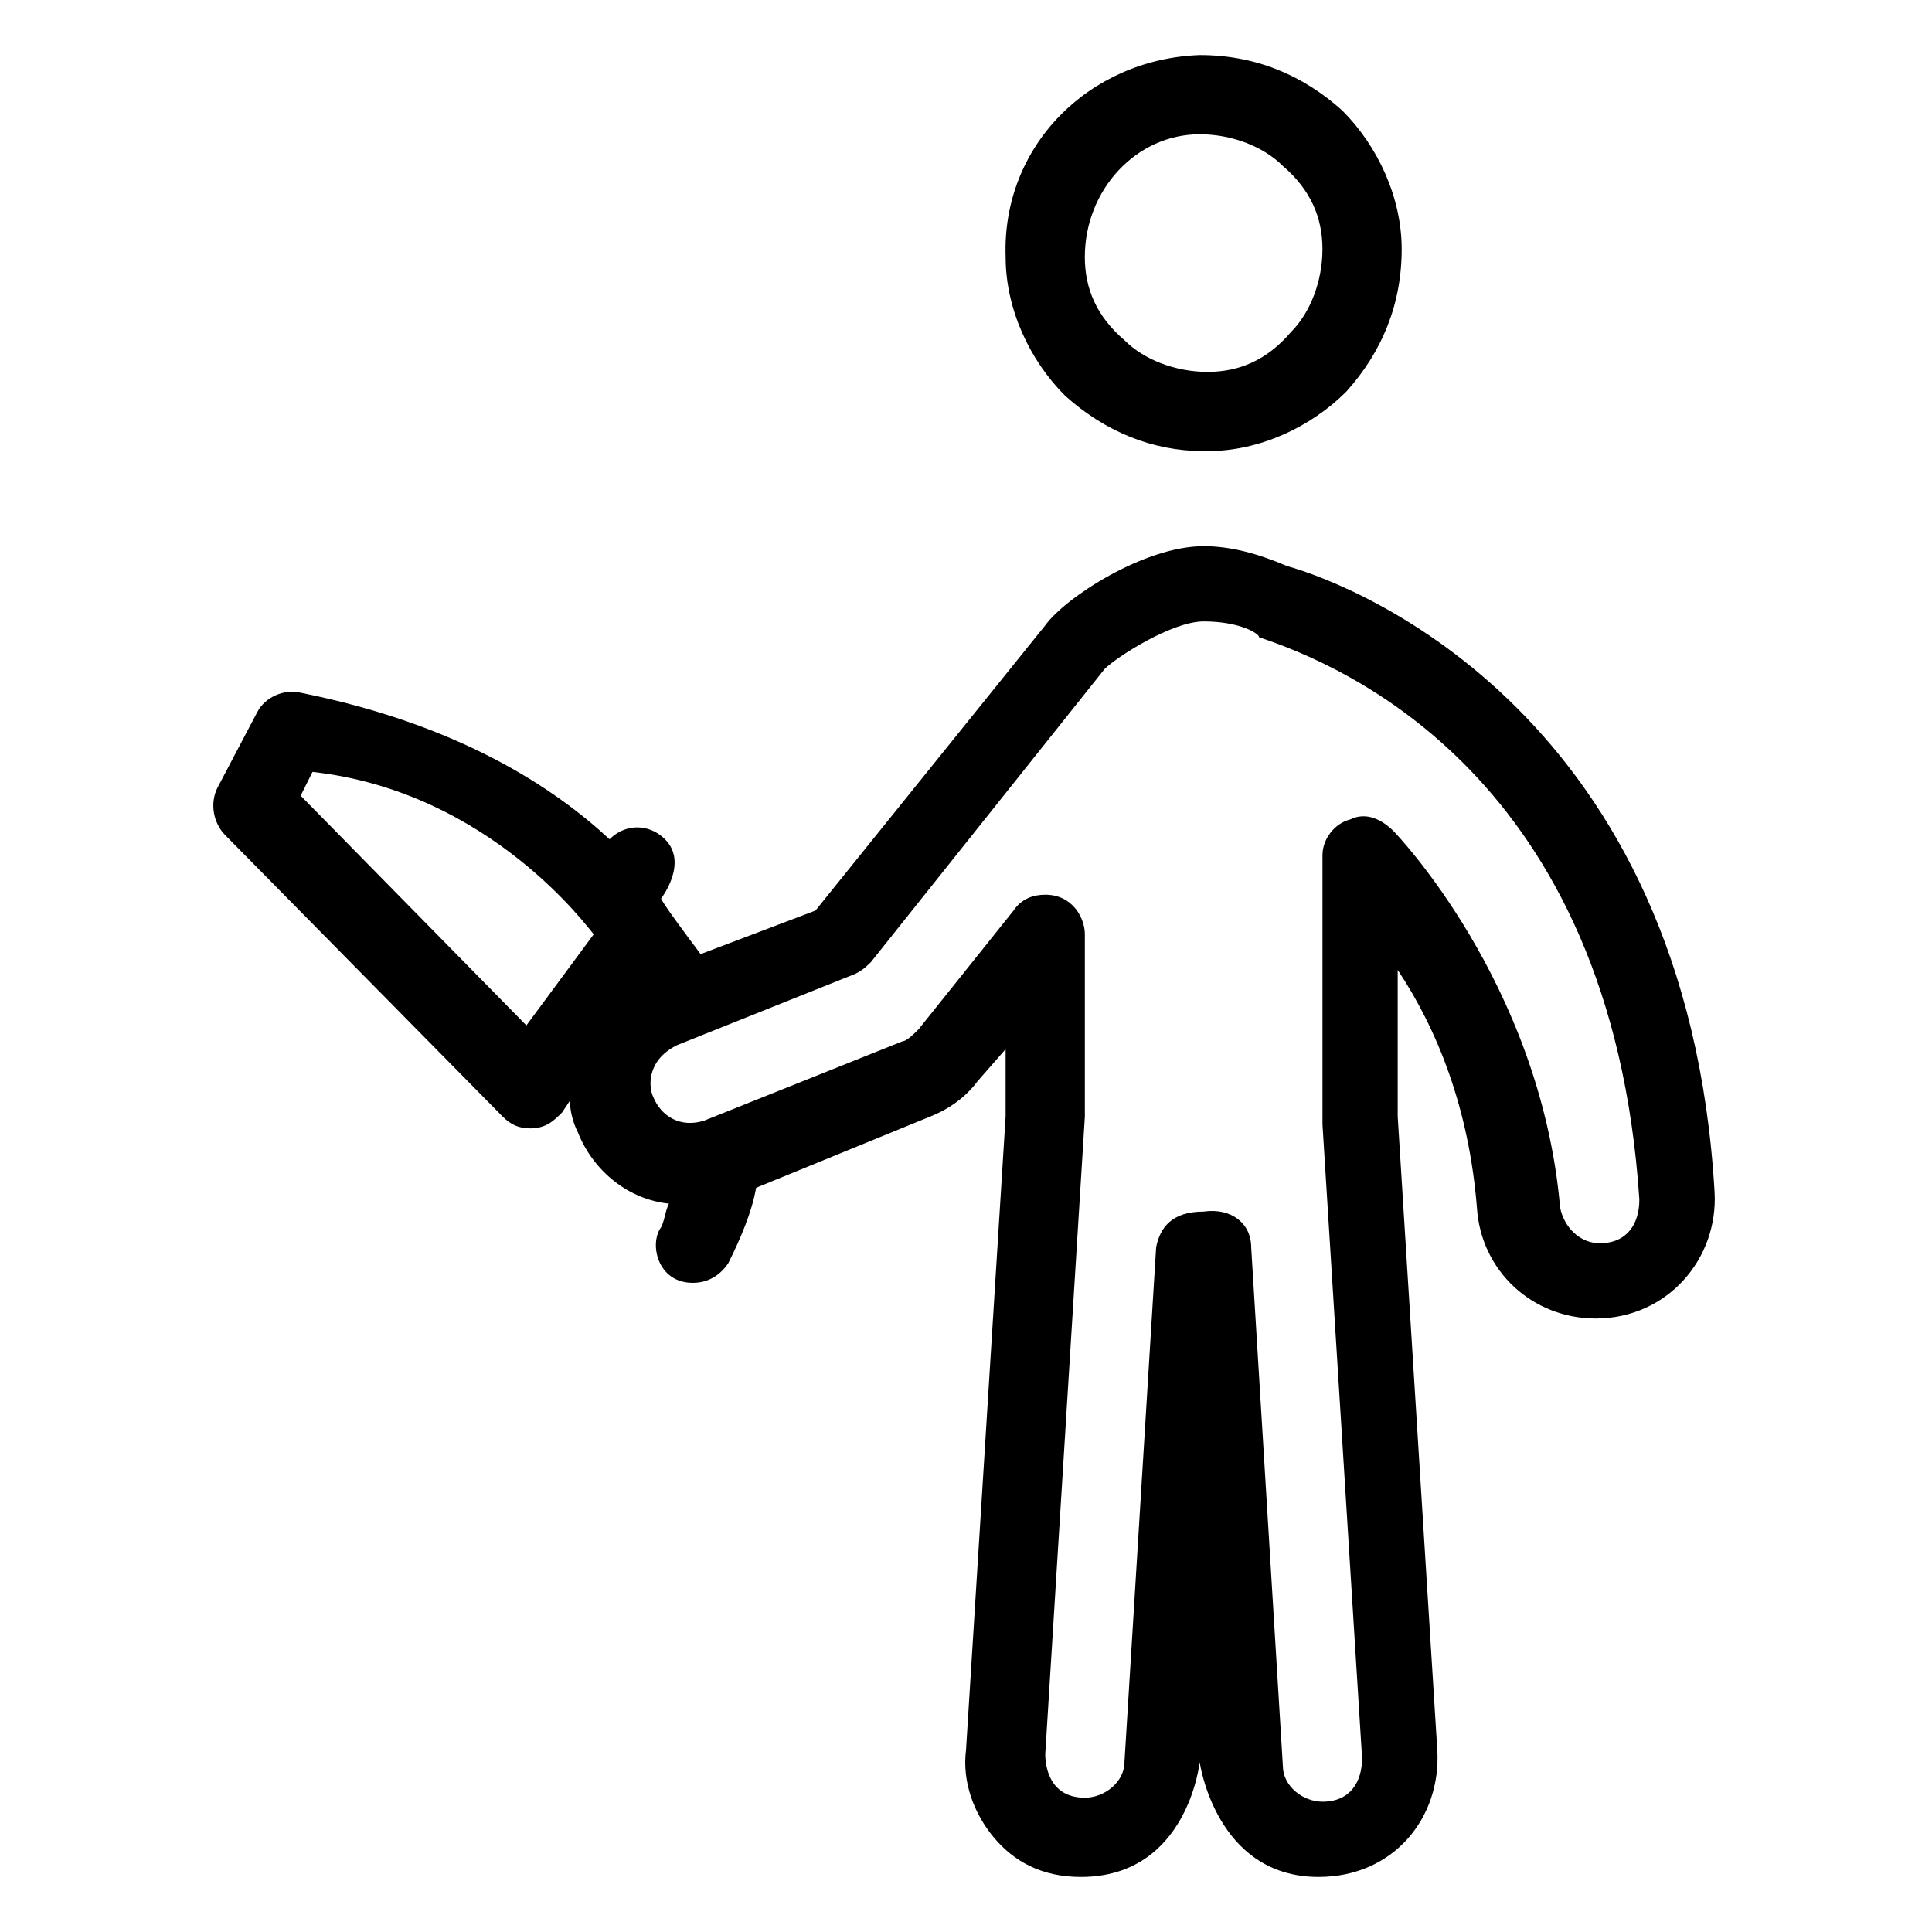 <?xml version="1.0" encoding="UTF-8"?>
<!-- Uploaded to: SVG Repo, www.svgrepo.com, Generator: SVG Repo Mixer Tools -->
<svg fill="#000000" width="800px" height="800px" version="1.1" viewBox="144 144 512 512" xmlns="http://www.w3.org/2000/svg">
 <g>
  <path d="m485.02 293.99c-7.348-3.148-14.695-5.246-22.043-5.246-15.742 0-36.734 13.645-41.984 20.992l-60.879 75.57-30.438 11.547c-3.148-4.199-9.445-12.594-10.496-14.695 0 0 7.348-9.445 1.051-15.742-4.199-4.199-10.496-4.199-14.695 0-14.695-13.645-39.887-30.438-81.867-38.836-4.199-1.051-9.445 1.051-11.547 5.246l-10.496 19.941c-2.098 4.199-1.051 9.445 2.098 12.594l73.473 74.523c2.098 2.098 4.199 3.148 7.348 3.148 4.199 0 6.297-2.098 8.398-4.199l2.098-3.148c0 3.148 1.051 6.297 2.098 8.398 4.199 10.496 13.645 17.844 24.141 18.895-1.051 2.098-1.051 4.199-2.098 6.297-3.144 4.199-1.047 14.691 8.398 14.691 4.199 0 7.348-2.098 9.445-5.246 3.148-6.297 6.297-13.645 7.348-19.941l46.184-18.895c5.246-2.098 9.445-5.246 12.594-9.445l7.348-8.398v17.844l-10.496 167.94c-1.051 8.398 2.098 16.793 7.348 23.09 5.246 6.297 12.594 10.496 23.09 10.496 28.34 0 31.488-30.438 31.488-30.438s4.199 30.438 31.488 30.438c19.941 0 32.539-15.742 31.488-33.586l-10.496-167.94v-38.836c10.496 15.742 18.895 36.734 20.992 62.977 1.051 16.793 14.695 29.391 31.488 29.391 18.895 0 32.539-15.742 31.488-33.586-7.344-125.95-94.461-160.59-113.36-165.84zm-201.52 121.75-59.828-60.879 3.148-6.297c47.23 5.246 73.473 41.984 74.523 43.035zm294.94 46.184c0 6.297-3.148 11.547-10.496 11.547-5.246 0-9.445-4.199-10.496-9.445-5.246-59.828-44.082-99.711-44.082-99.711-3.148-3.148-7.348-5.246-11.547-3.148-4.199 1.051-7.348 5.246-7.348 9.445v71.371l10.496 167.94c0 6.297-3.148 11.547-10.496 11.547-5.246 0-10.496-4.199-10.496-9.445l-8.398-137.5c0-6.297-5.246-10.496-12.594-9.445-8.398 0-11.547 4.199-12.594 9.445l-8.395 136.44c0 5.246-5.246 9.445-10.496 9.445-9.445 0-10.496-8.398-10.496-11.547l10.496-168.98v-48.281c0-4.199-3.148-10.496-10.496-10.496-3.148 0-6.297 1.051-8.398 4.199l-25.191 31.488c-1.051 1.051-3.148 3.148-4.199 3.148l-52.48 20.992c-6.297 2.098-11.547-1.051-13.645-6.297-1.051-2.098-2.098-9.445 6.297-13.645l47.23-18.895c2.098-1.051 3.148-2.098 4.199-3.148l61.926-77.672c3.148-3.148 17.844-12.594 26.238-12.594 9.445 0 14.695 3.148 14.695 4.199 22.047 7.348 93.418 36.734 100.77 149.04z"/>
  <path d="m462.98 263.55h1.051c13.645 0 27.289-6.297 36.734-15.742 9.445-10.496 14.695-23.09 14.695-37.785 0-13.645-6.297-27.289-15.742-36.734-10.496-9.445-23.09-14.695-37.785-14.695-29.391 1.051-52.48 24.141-51.43 53.531 0 13.645 6.297 27.289 15.742 36.734 10.492 9.441 23.086 14.691 36.734 14.691zm-1.051-83.969c1.051 0 1.051 0 0 0 8.398 0 16.793 3.148 22.043 8.398 7.344 6.297 10.492 13.645 10.492 22.039 0 8.398-3.148 16.793-8.398 22.043-6.293 7.348-13.641 10.496-22.039 10.496-8.398 0-16.793-3.148-22.043-8.398-7.344-6.297-10.492-13.645-10.492-22.039 0-17.844 13.645-32.539 30.438-32.539z"/>
 </g>
</svg>